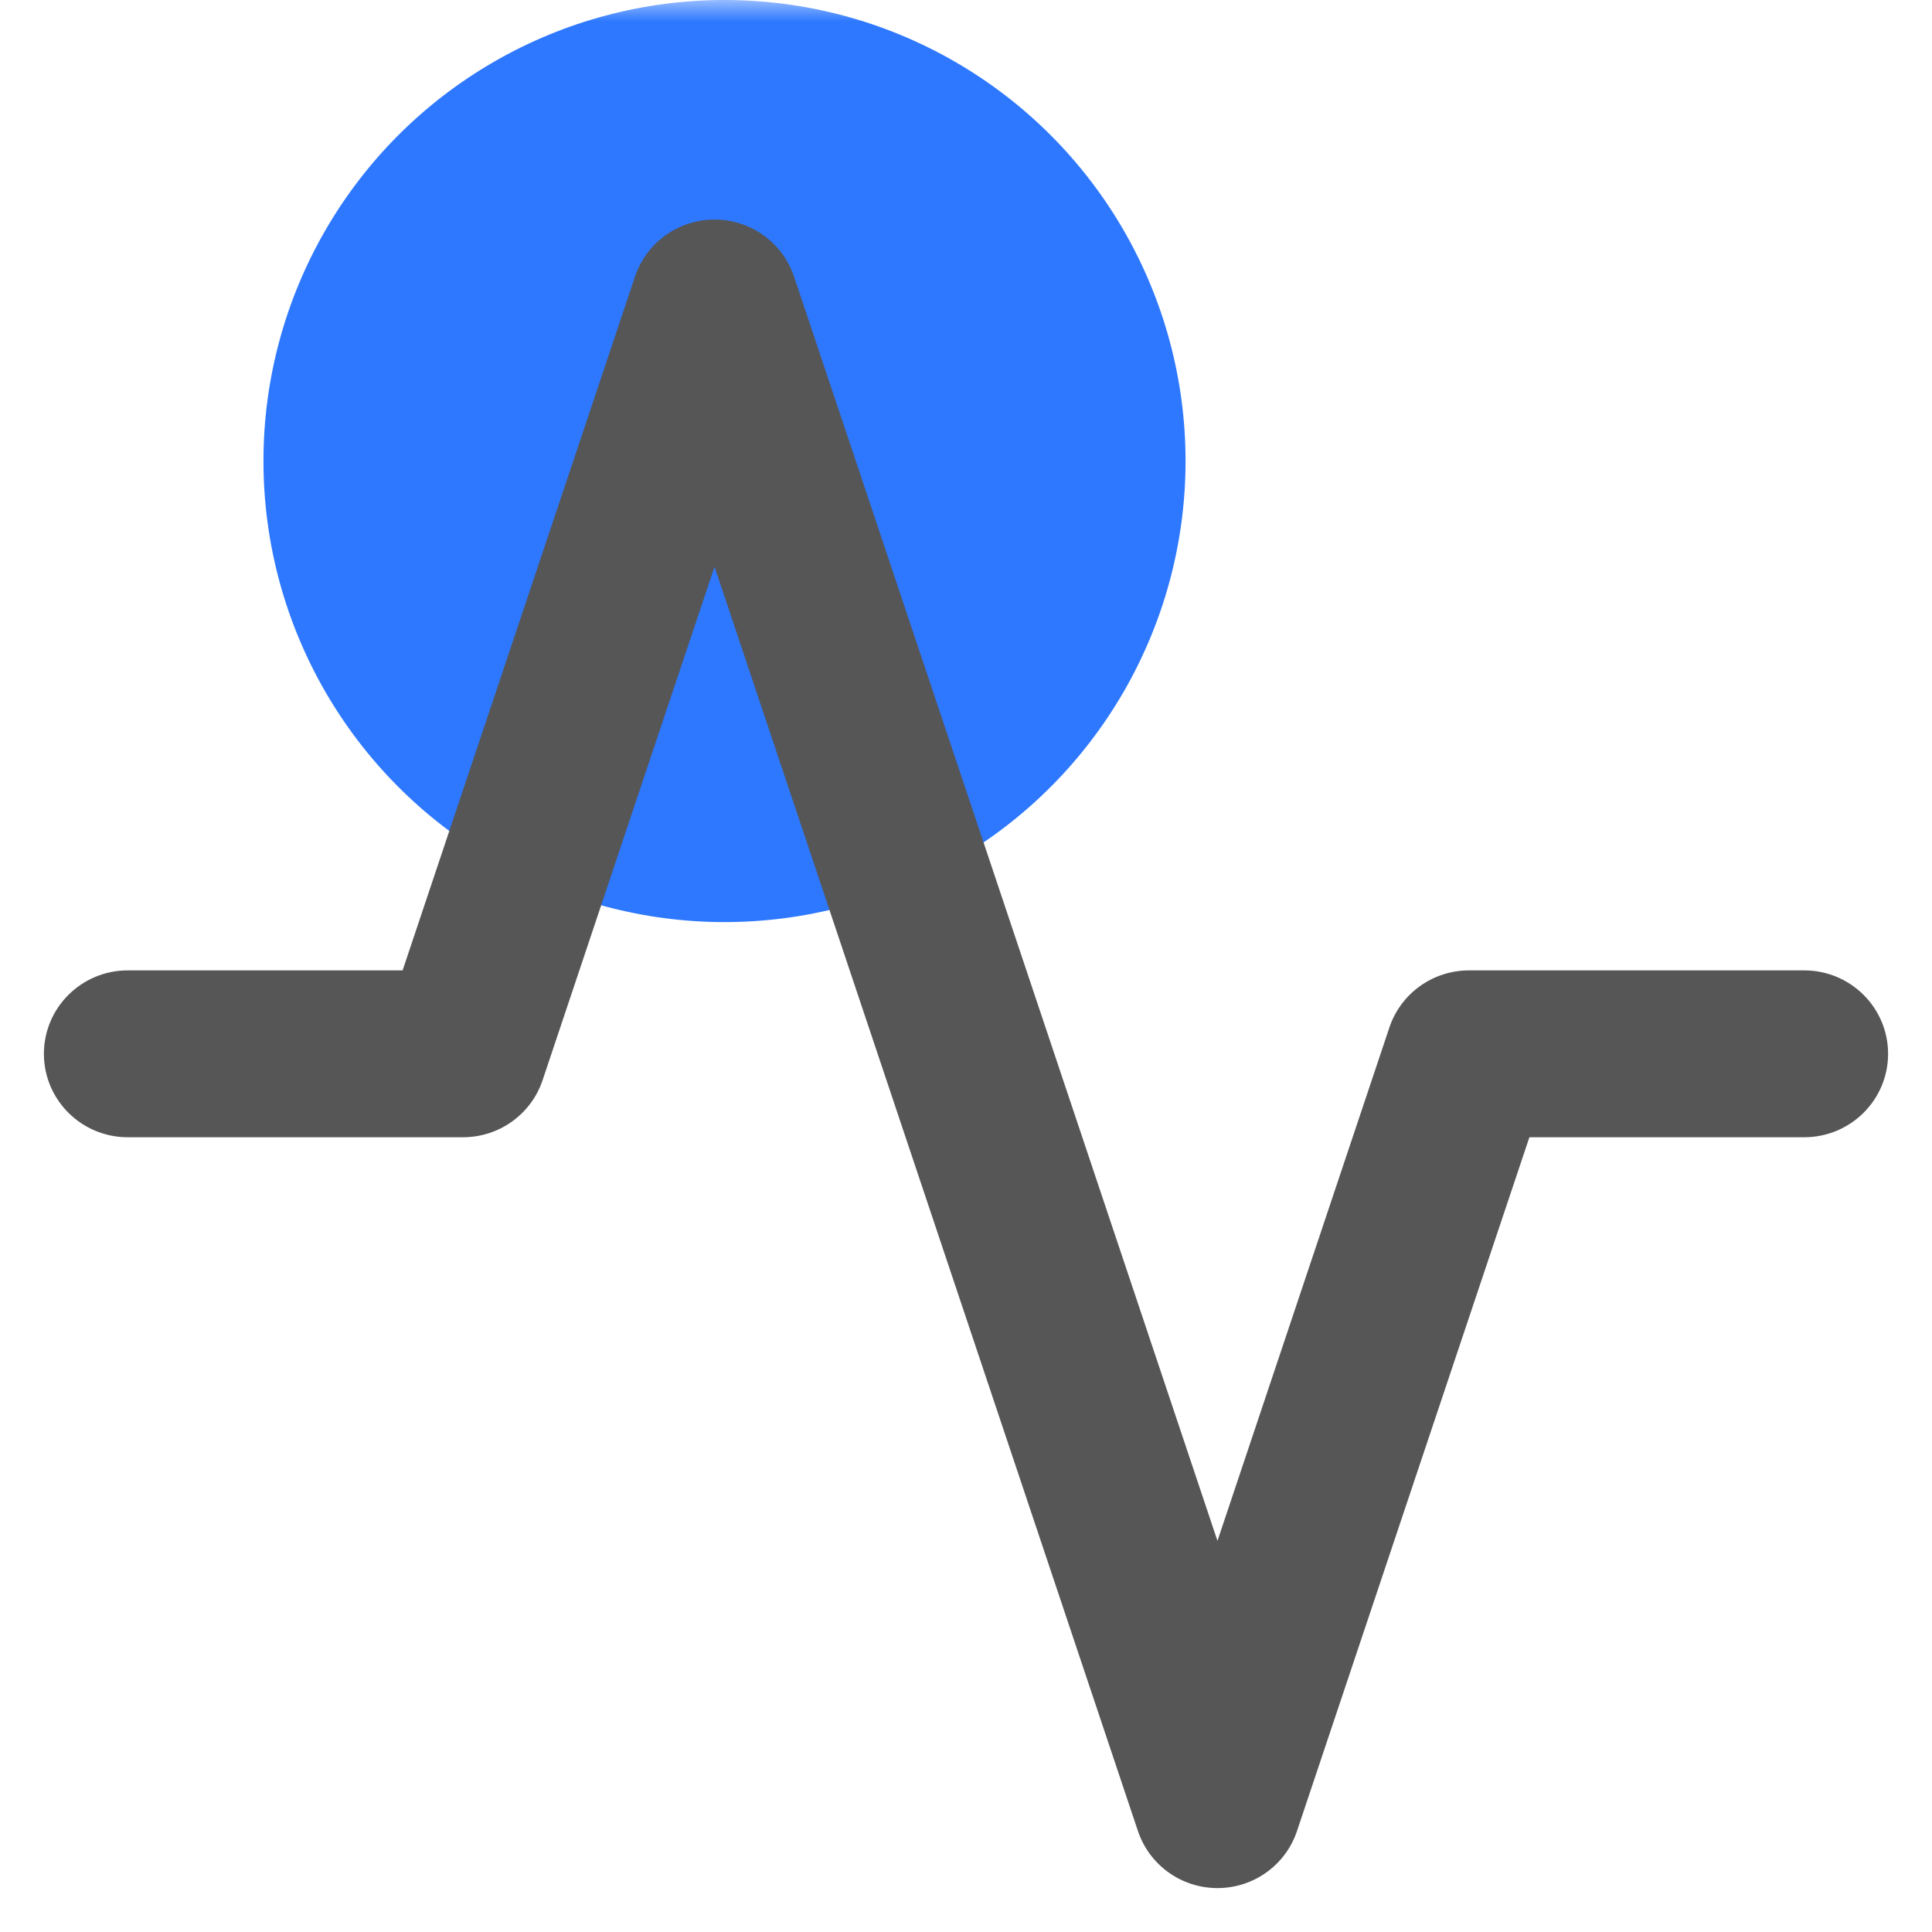 <svg width="44" height="44" viewBox="0 0 44 44" fill="none" xmlns="http://www.w3.org/2000/svg">
<mask id="mask0_2827_7755" style="mask-type:alpha" maskUnits="userSpaceOnUse" x="0" y="0" width="44" height="44">
<rect width="44" height="44" fill="#C4C4C4"/>
</mask>
<g mask="url(#mask0_2827_7755)">
<circle cx="16.5" cy="10.5" r="10.5" fill="#2D78FF"/>
<path fill-rule="evenodd" clip-rule="evenodd" d="M16.273 5C17.095 5 17.824 5.523 18.084 6.299L27.727 35.092L31.643 23.399C31.903 22.623 32.633 22.1 33.455 22.1H41.091C42.145 22.1 43 22.951 43 24C43 25.049 42.145 25.9 41.091 25.9H34.831L29.538 41.701C29.279 42.477 28.549 43 27.727 43C26.905 43 26.176 42.477 25.916 41.701L16.273 12.908L12.357 24.601C12.097 25.377 11.367 25.9 10.546 25.9H2.909C1.855 25.9 1 25.049 1 24C1 22.951 1.855 22.1 2.909 22.1H9.169L14.462 6.299C14.722 5.523 15.451 5 16.273 5Z" fill="#565656"/>
</g>
</svg>
